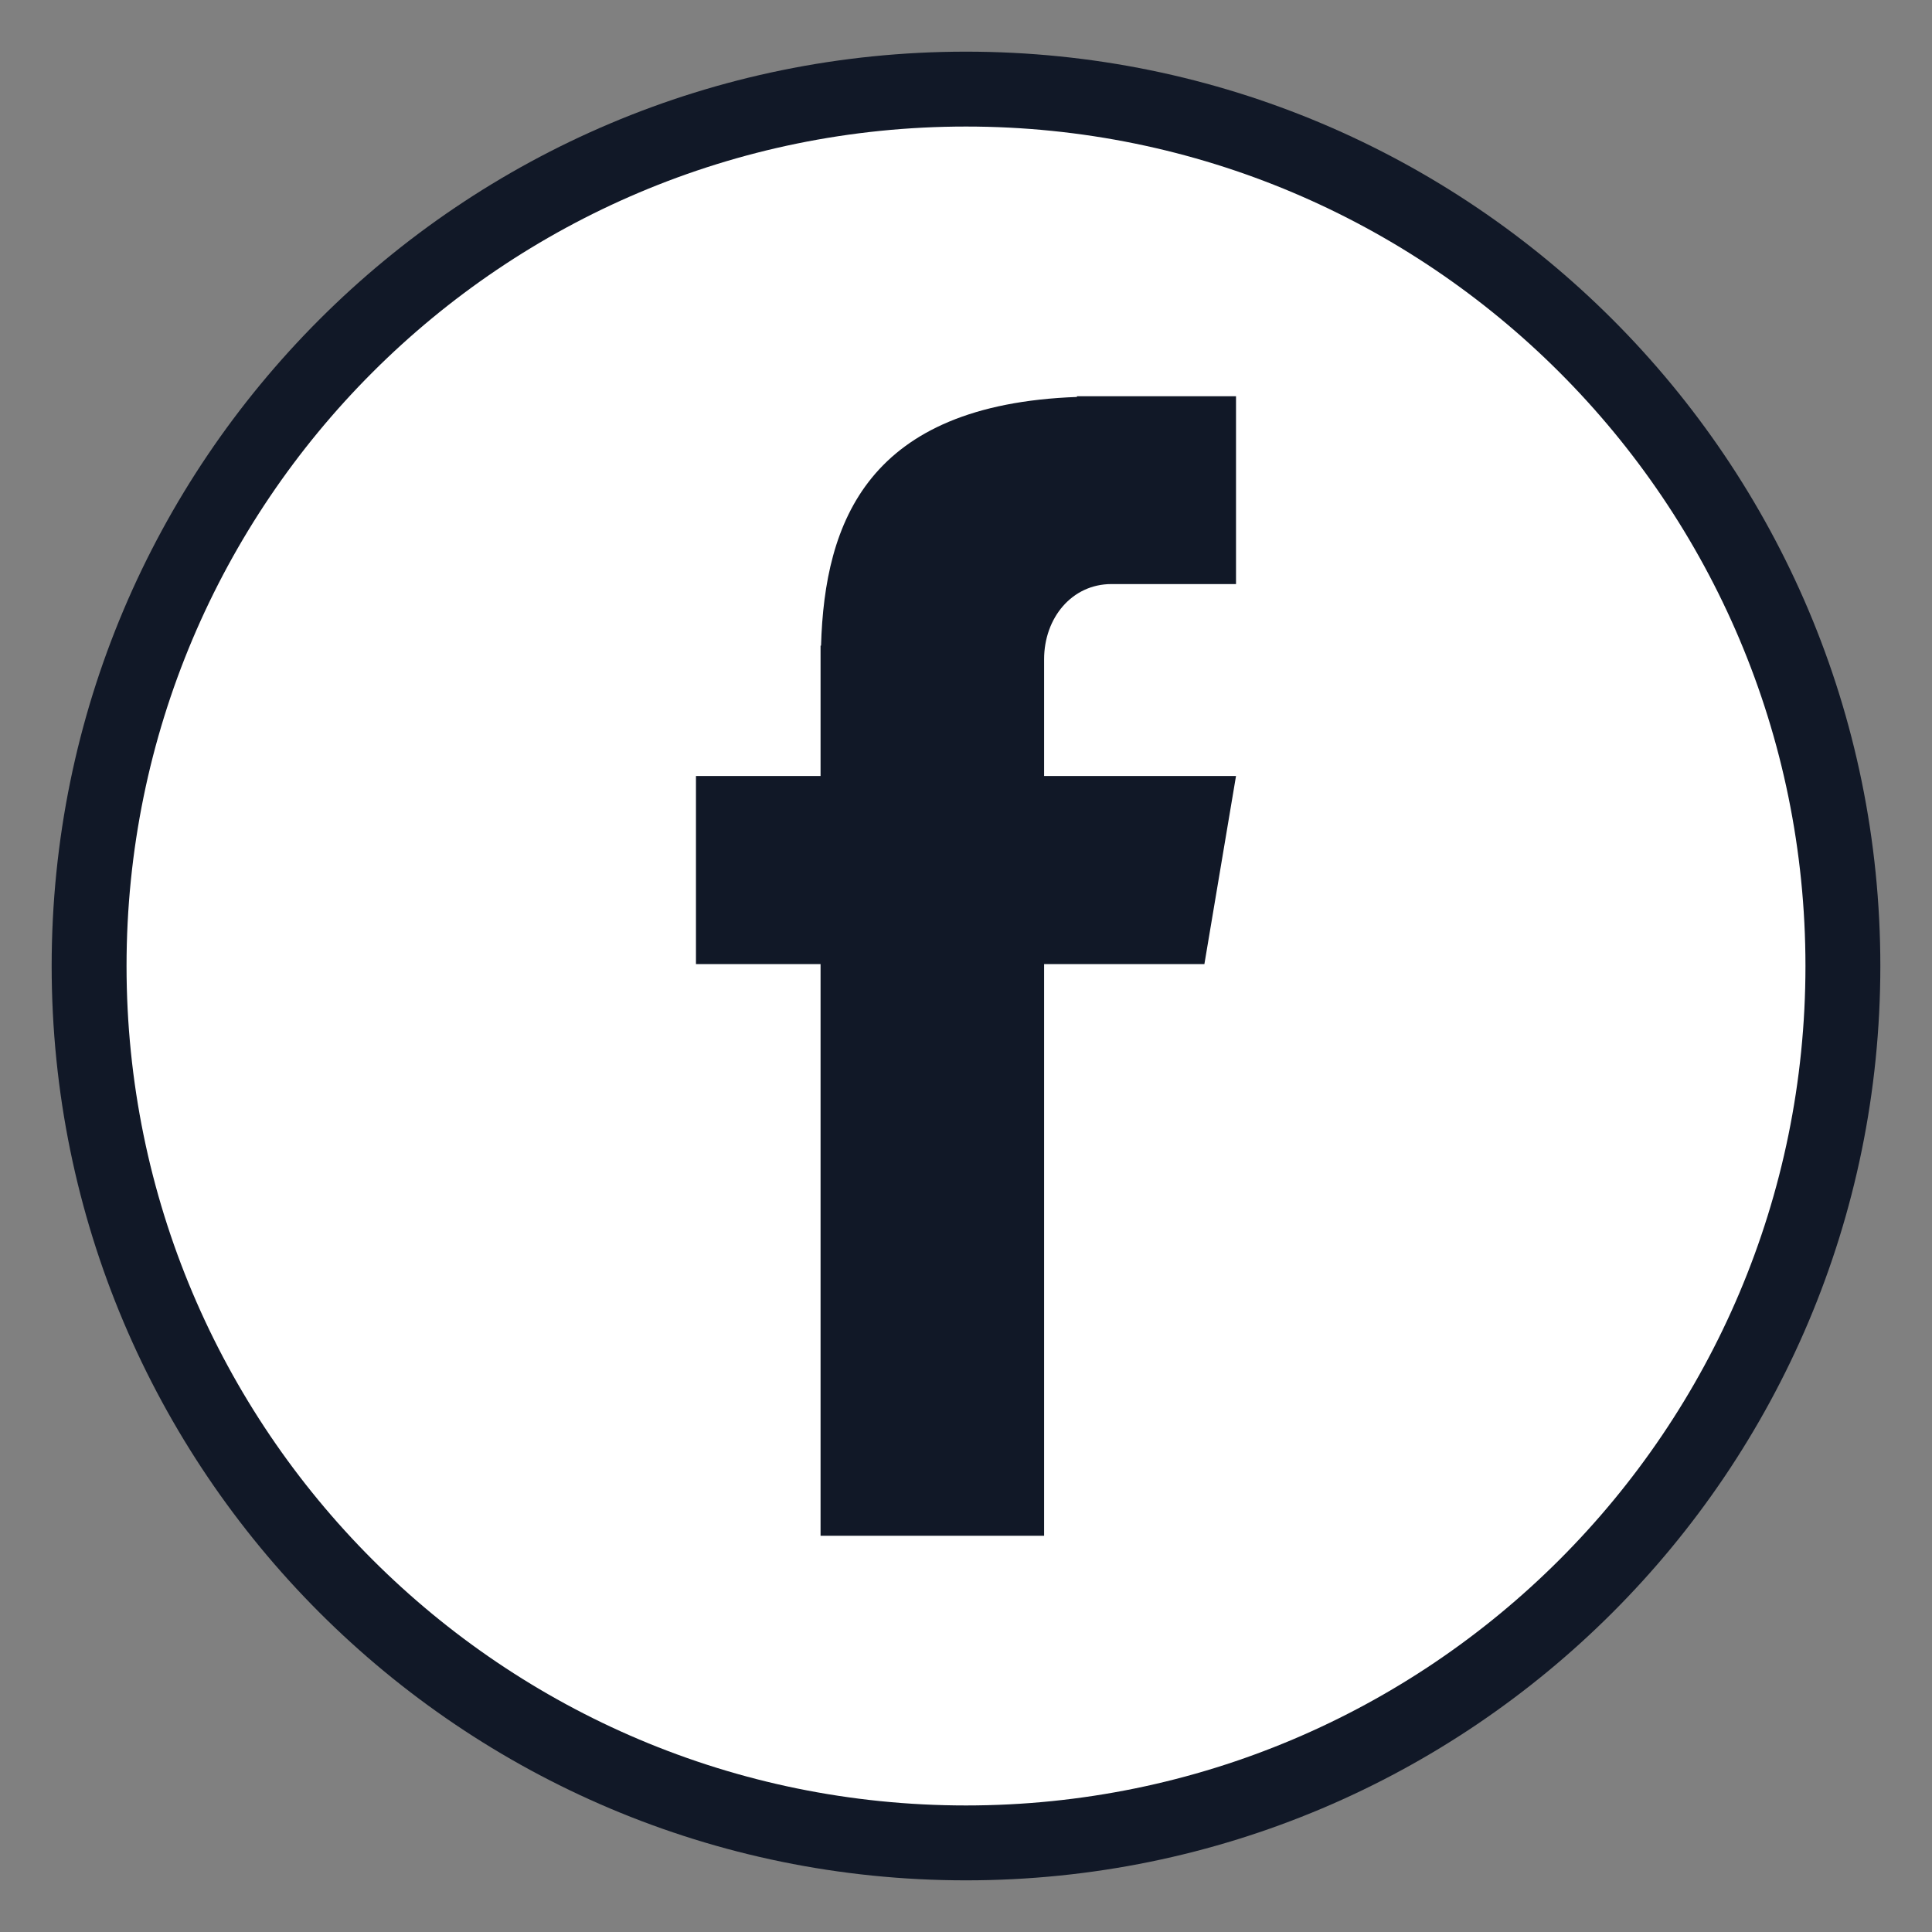 <svg xmlns="http://www.w3.org/2000/svg" xmlns:xlink="http://www.w3.org/1999/xlink" width="500" zoomAndPan="magnify" viewBox="0 0 375 375" height="500" preserveAspectRatio="xMidYMid meet" version="1.0"><rect x="0" y="0" width="375" height="375" fill="#808080" stroke="none"/><defs><clipPath id="4f4440a1f6"><path d="M 10.027 10.027 L 364.973 10.027 L 364.973 364.973 L 10.027 364.973 Z M 10.027 10.027 " clip-rule="nonzero"/></clipPath><clipPath id="9742dba00f"><path d="M 187.5 10.027 C 89.484 10.027 10.027 89.484 10.027 187.5 C 10.027 285.516 89.484 364.973 187.5 364.973 C 285.516 364.973 364.973 285.516 364.973 187.5 C 364.973 89.484 285.516 10.027 187.5 10.027 Z M 187.5 10.027 " clip-rule="nonzero"/></clipPath><clipPath id="57119249ff"><path d="M 24.562 24.562 L 350.438 24.562 L 350.438 350.438 L 24.562 350.438 Z M 24.562 24.562 " clip-rule="nonzero"/></clipPath><clipPath id="438877df47"><path d="M 187.5 24.562 C 97.512 24.562 24.562 97.512 24.562 187.5 C 24.562 277.488 97.512 350.438 187.5 350.438 C 277.488 350.438 350.438 277.488 350.438 187.5 C 350.438 97.512 277.488 24.562 187.5 24.562 Z M 187.5 24.562 " clip-rule="nonzero"/></clipPath><clipPath id="a86b7ac147"><path d="M 135.086 76.52 L 240 76.52 L 240 298.52 L 135.086 298.52 Z M 135.086 76.52 " clip-rule="nonzero"/></clipPath></defs><g clip-path="url(#4f4440a1f6)"><g clip-path="url(#9742dba00f)"><path fill="#111827" d="M 10.027 10.027 L 364.973 10.027 L 364.973 364.973 L 10.027 364.973 Z M 10.027 10.027 " fill-opacity="1" fill-rule="nonzero"/></g></g><g clip-path="url(#57119249ff)"><g clip-path="url(#438877df47)"><path fill="#ffffff" d="M 24.562 24.562 L 350.438 24.562 L 350.438 350.438 L 24.562 350.438 Z M 24.562 24.562 " fill-opacity="1" fill-rule="nonzero"/></g></g><g clip-path="url(#a86b7ac147)"><path fill="#111827" d="M 215.73 113.367 L 239.91 113.367 L 239.91 76.906 L 209.031 76.906 L 209.031 77.047 C 168.434 78.535 160.062 101.273 159.363 125.32 L 159.27 125.32 L 159.27 150.617 L 135.086 150.617 L 135.086 187.125 L 159.27 187.125 L 159.27 298.09 L 202.66 298.09 L 202.66 187.125 L 233.773 187.125 L 239.91 150.617 L 202.66 150.617 L 202.66 127.969 C 202.66 119.926 208.055 113.367 215.73 113.367 Z M 215.73 113.367 " fill-opacity="1" fill-rule="nonzero"/></g></svg>